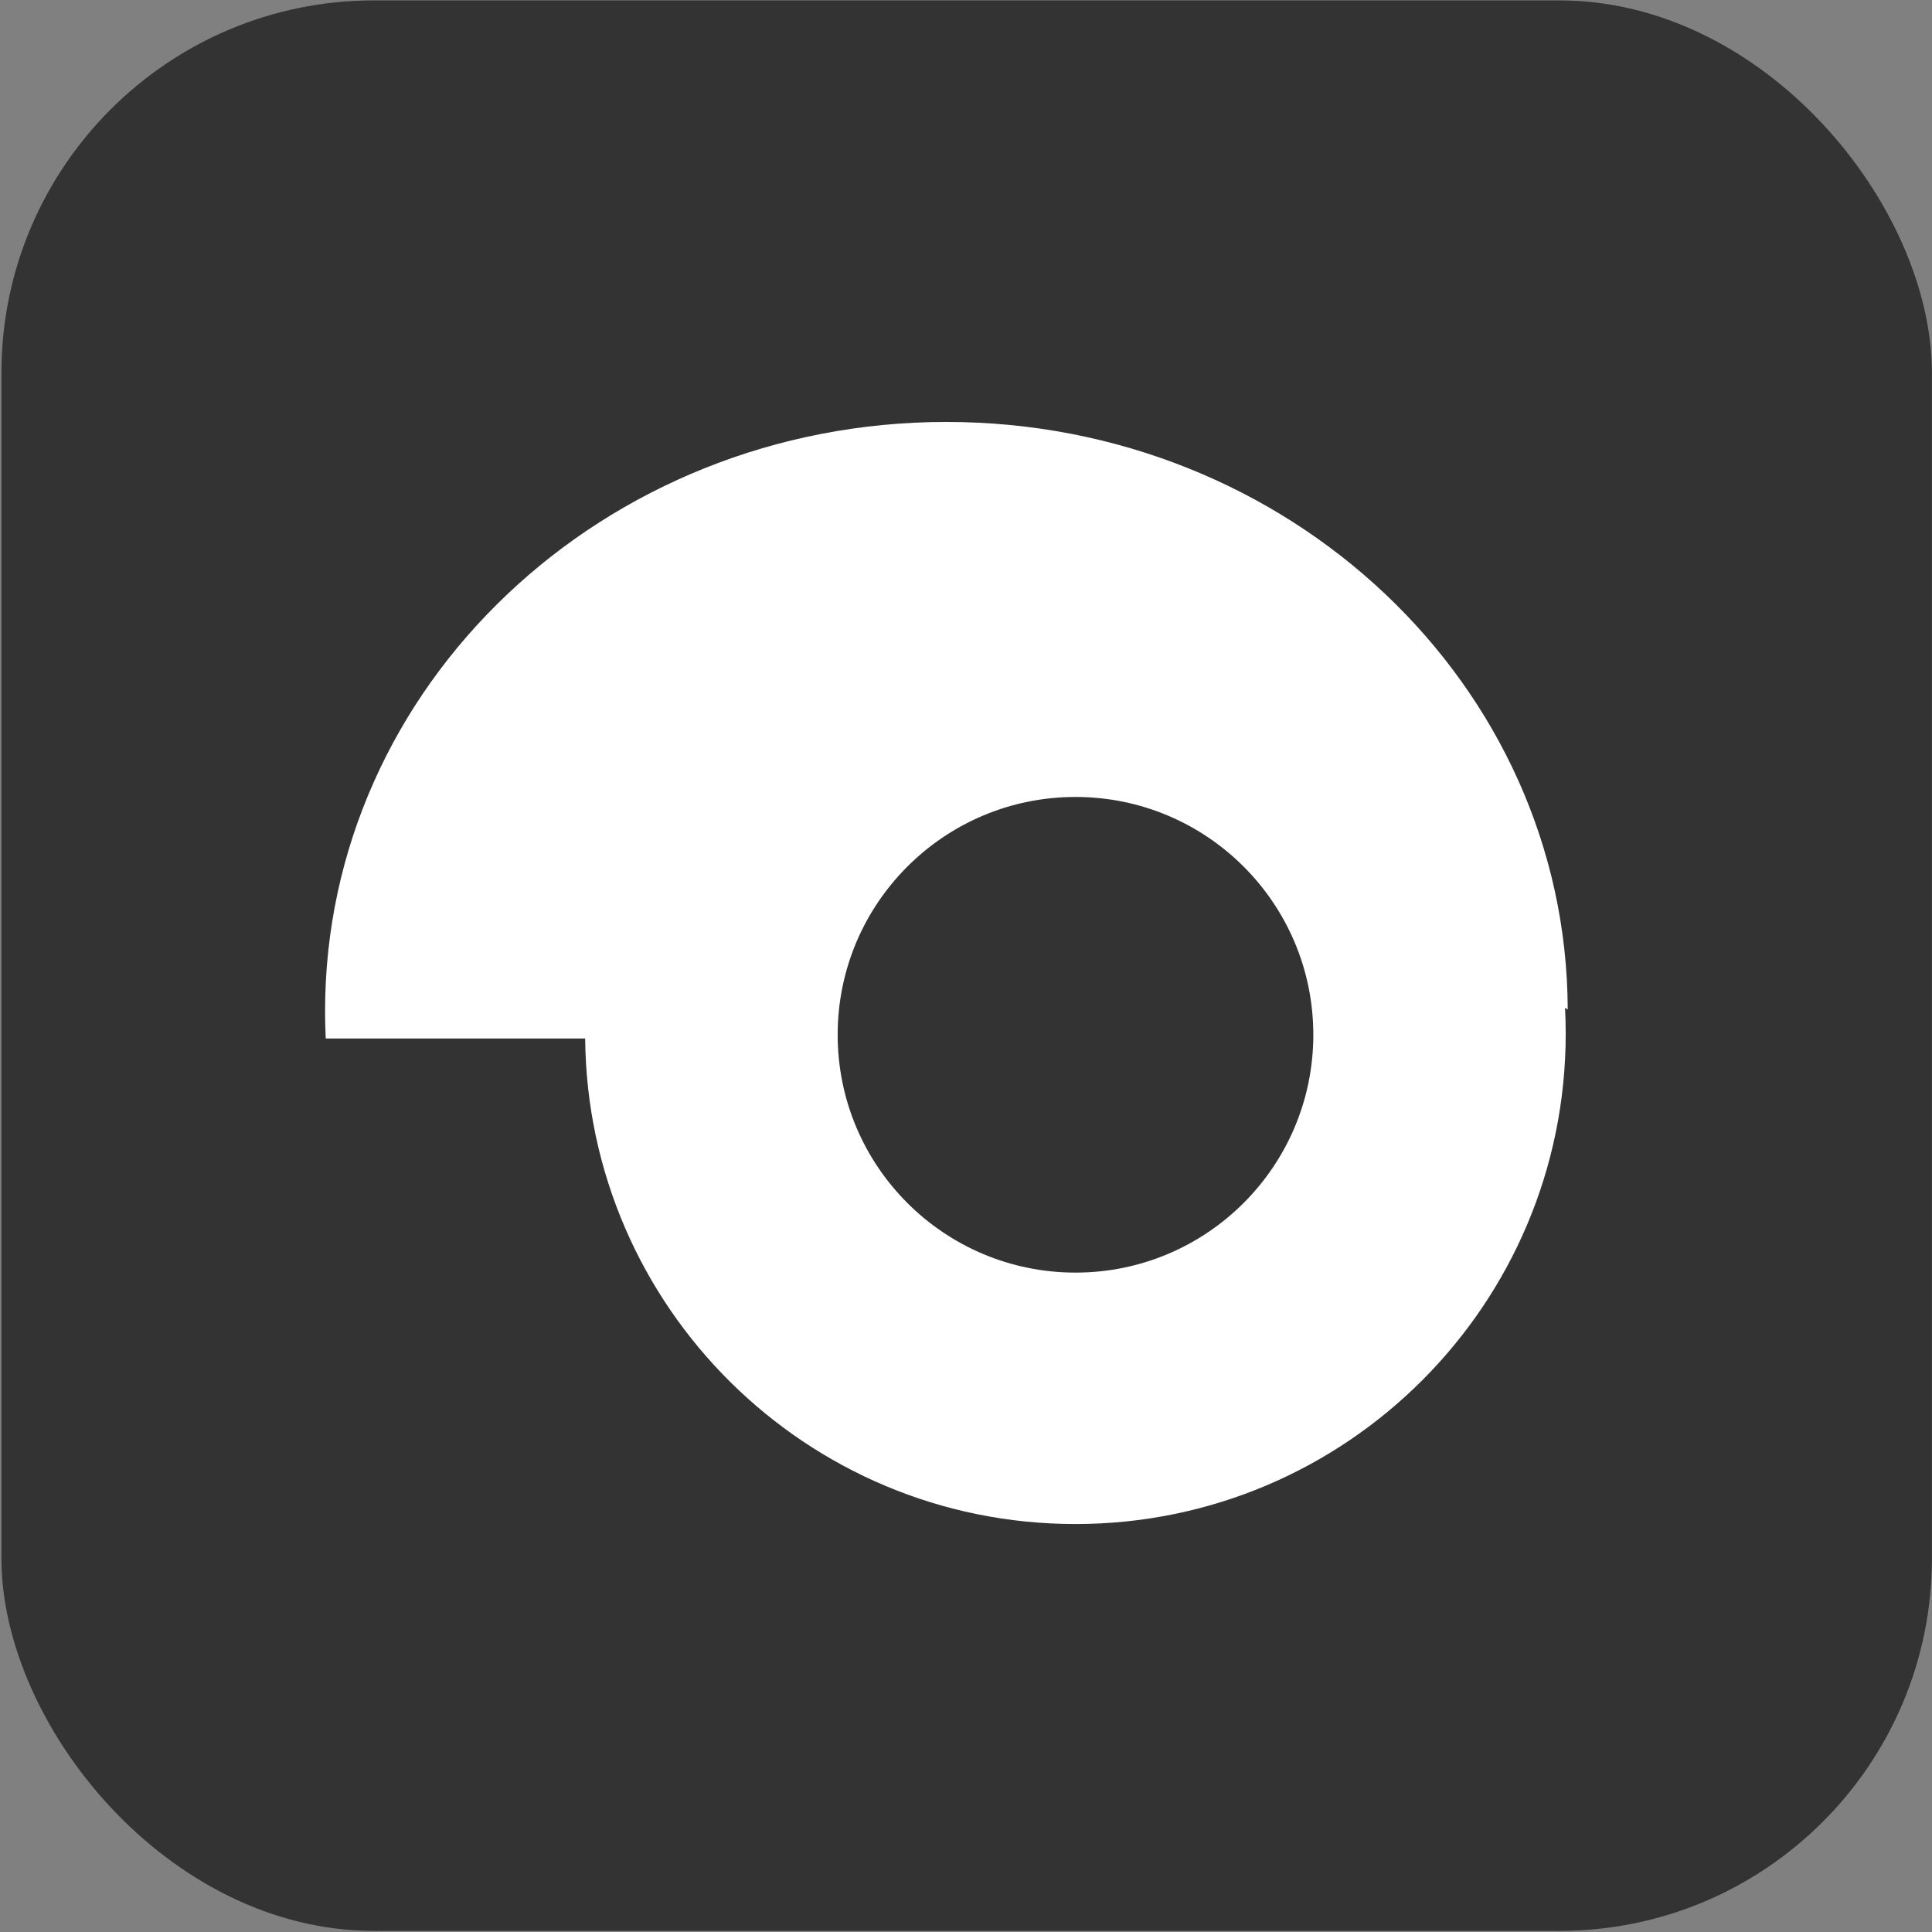 <?xml version="1.0" encoding="UTF-8"?> <svg xmlns="http://www.w3.org/2000/svg" width="1281" height="1281" viewBox="0 0 1281 1281" fill="none"><rect x="0" y="0" width="1281" height="1281" fill="#808080" stroke="none"/> <rect x="0.945" y="0.266" width="1280" height="1280" rx="247" fill="#333333"></rect> <path fill-rule="evenodd" clip-rule="evenodd" d="M1039.47 669.351L1037.68 668.236C1037.98 673.925 1038.13 679.652 1038.13 685.414C1038.13 864.952 892.585 1010.5 713.047 1010.5C534.563 1010.5 389.674 866.655 387.98 688.572H215.972C215.682 682.554 215.535 676.5 215.535 670.414C215.535 454.665 399.979 279.766 627.502 279.766C854.651 279.766 1038.86 454.091 1039.47 669.351ZM713.098 843.793C800.186 843.793 870.785 773.194 870.785 686.105C870.785 599.017 800.186 528.418 713.098 528.418C626.009 528.418 555.41 599.017 555.41 686.105C555.41 773.194 626.009 843.793 713.098 843.793Z" fill="white"></path> </svg> 